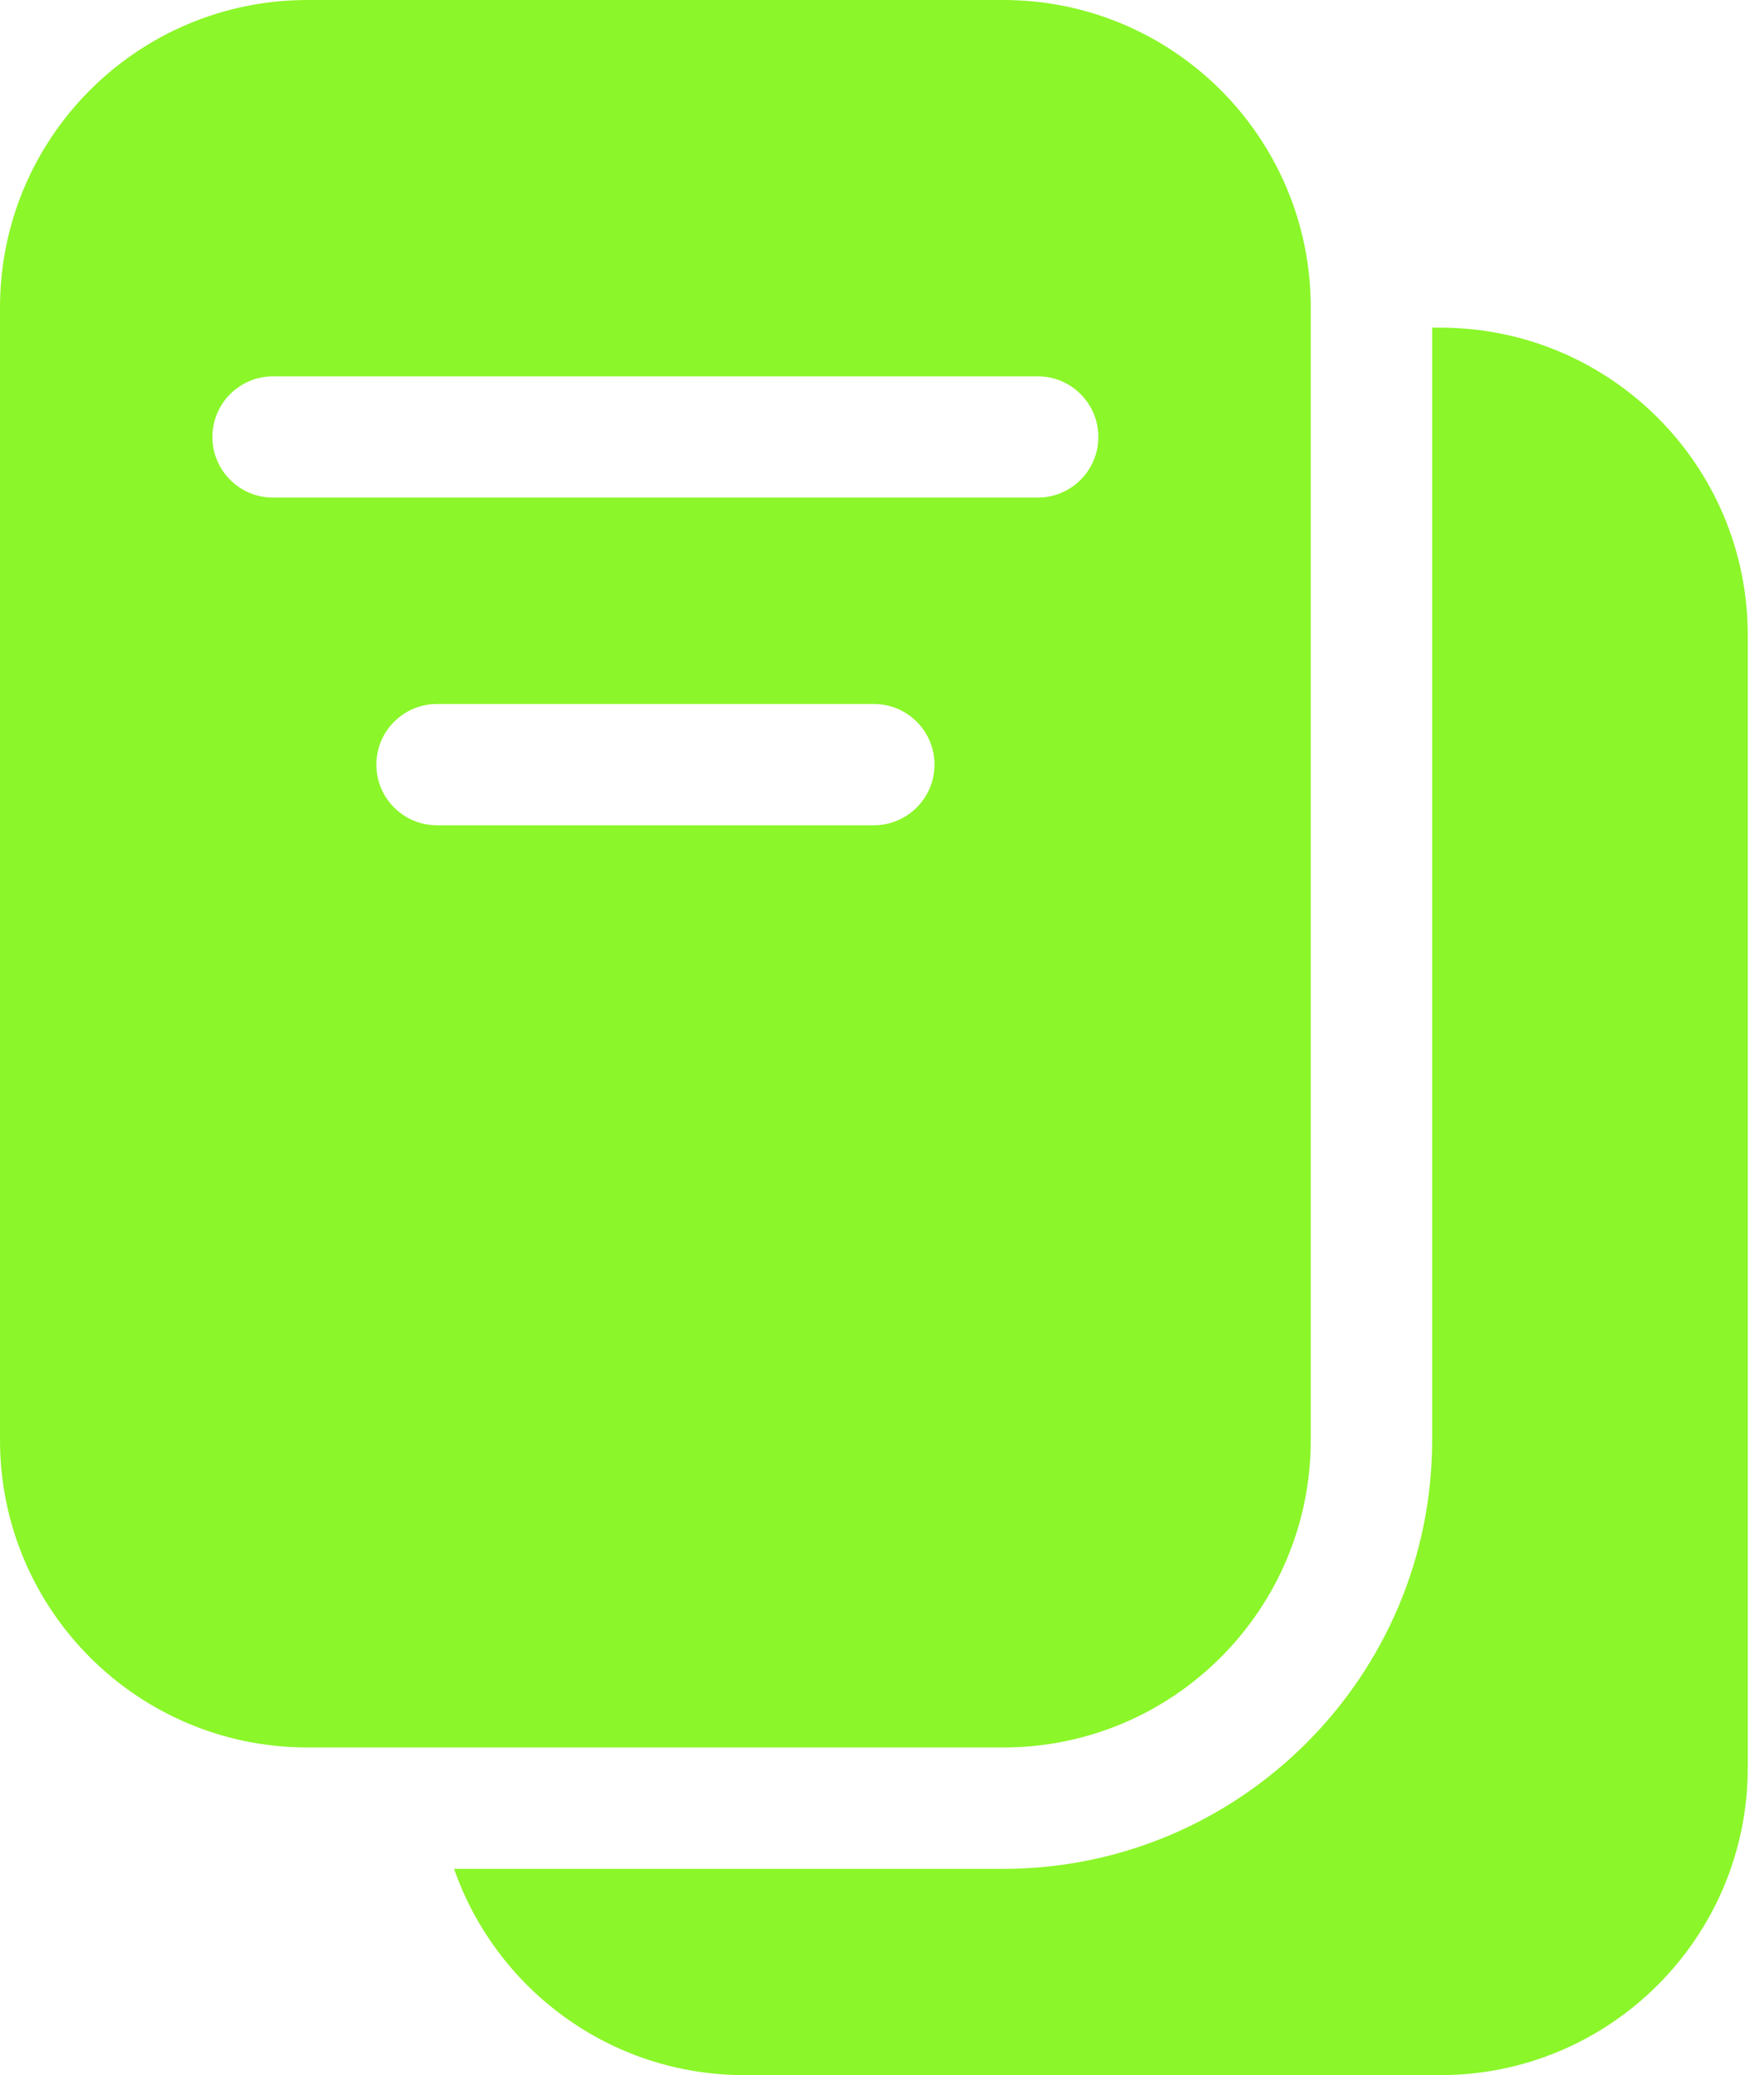 <?xml version="1.0" encoding="UTF-8"?> <svg xmlns="http://www.w3.org/2000/svg" width="34" height="40" viewBox="0 0 34 40" fill="none"><path d="M27.758 6.316H27.604V27.757C27.604 32.315 23.895 36.024 19.337 36.024H8.752C9.559 38.34 11.759 40 14.35 40H27.76C31.033 40 33.687 37.346 33.687 34.073V12.243C33.687 8.969 31.033 6.316 27.76 6.316H27.758Z" fill="#8BF629"></path><path d="M19.337 0H5.927C2.653 0 0 2.653 0 5.927V27.757C0 31.031 2.653 33.684 5.927 33.684H19.337C22.61 33.684 25.264 31.031 25.264 27.757V5.927C25.264 2.653 22.61 0 19.337 0ZM16.843 15.908H8.423C7.776 15.908 7.254 15.383 7.254 14.739C7.254 14.094 7.778 13.57 8.423 13.57H16.843C17.49 13.57 18.012 14.094 18.012 14.739C18.012 15.383 17.488 15.908 16.843 15.908ZM20.001 9.592H5.263C4.616 9.592 4.094 9.067 4.094 8.423C4.094 7.778 4.618 7.254 5.263 7.254H20.001C20.648 7.254 21.17 7.778 21.17 8.423C21.17 9.067 20.646 9.592 20.001 9.592Z" fill="#8BF629"></path></svg> 